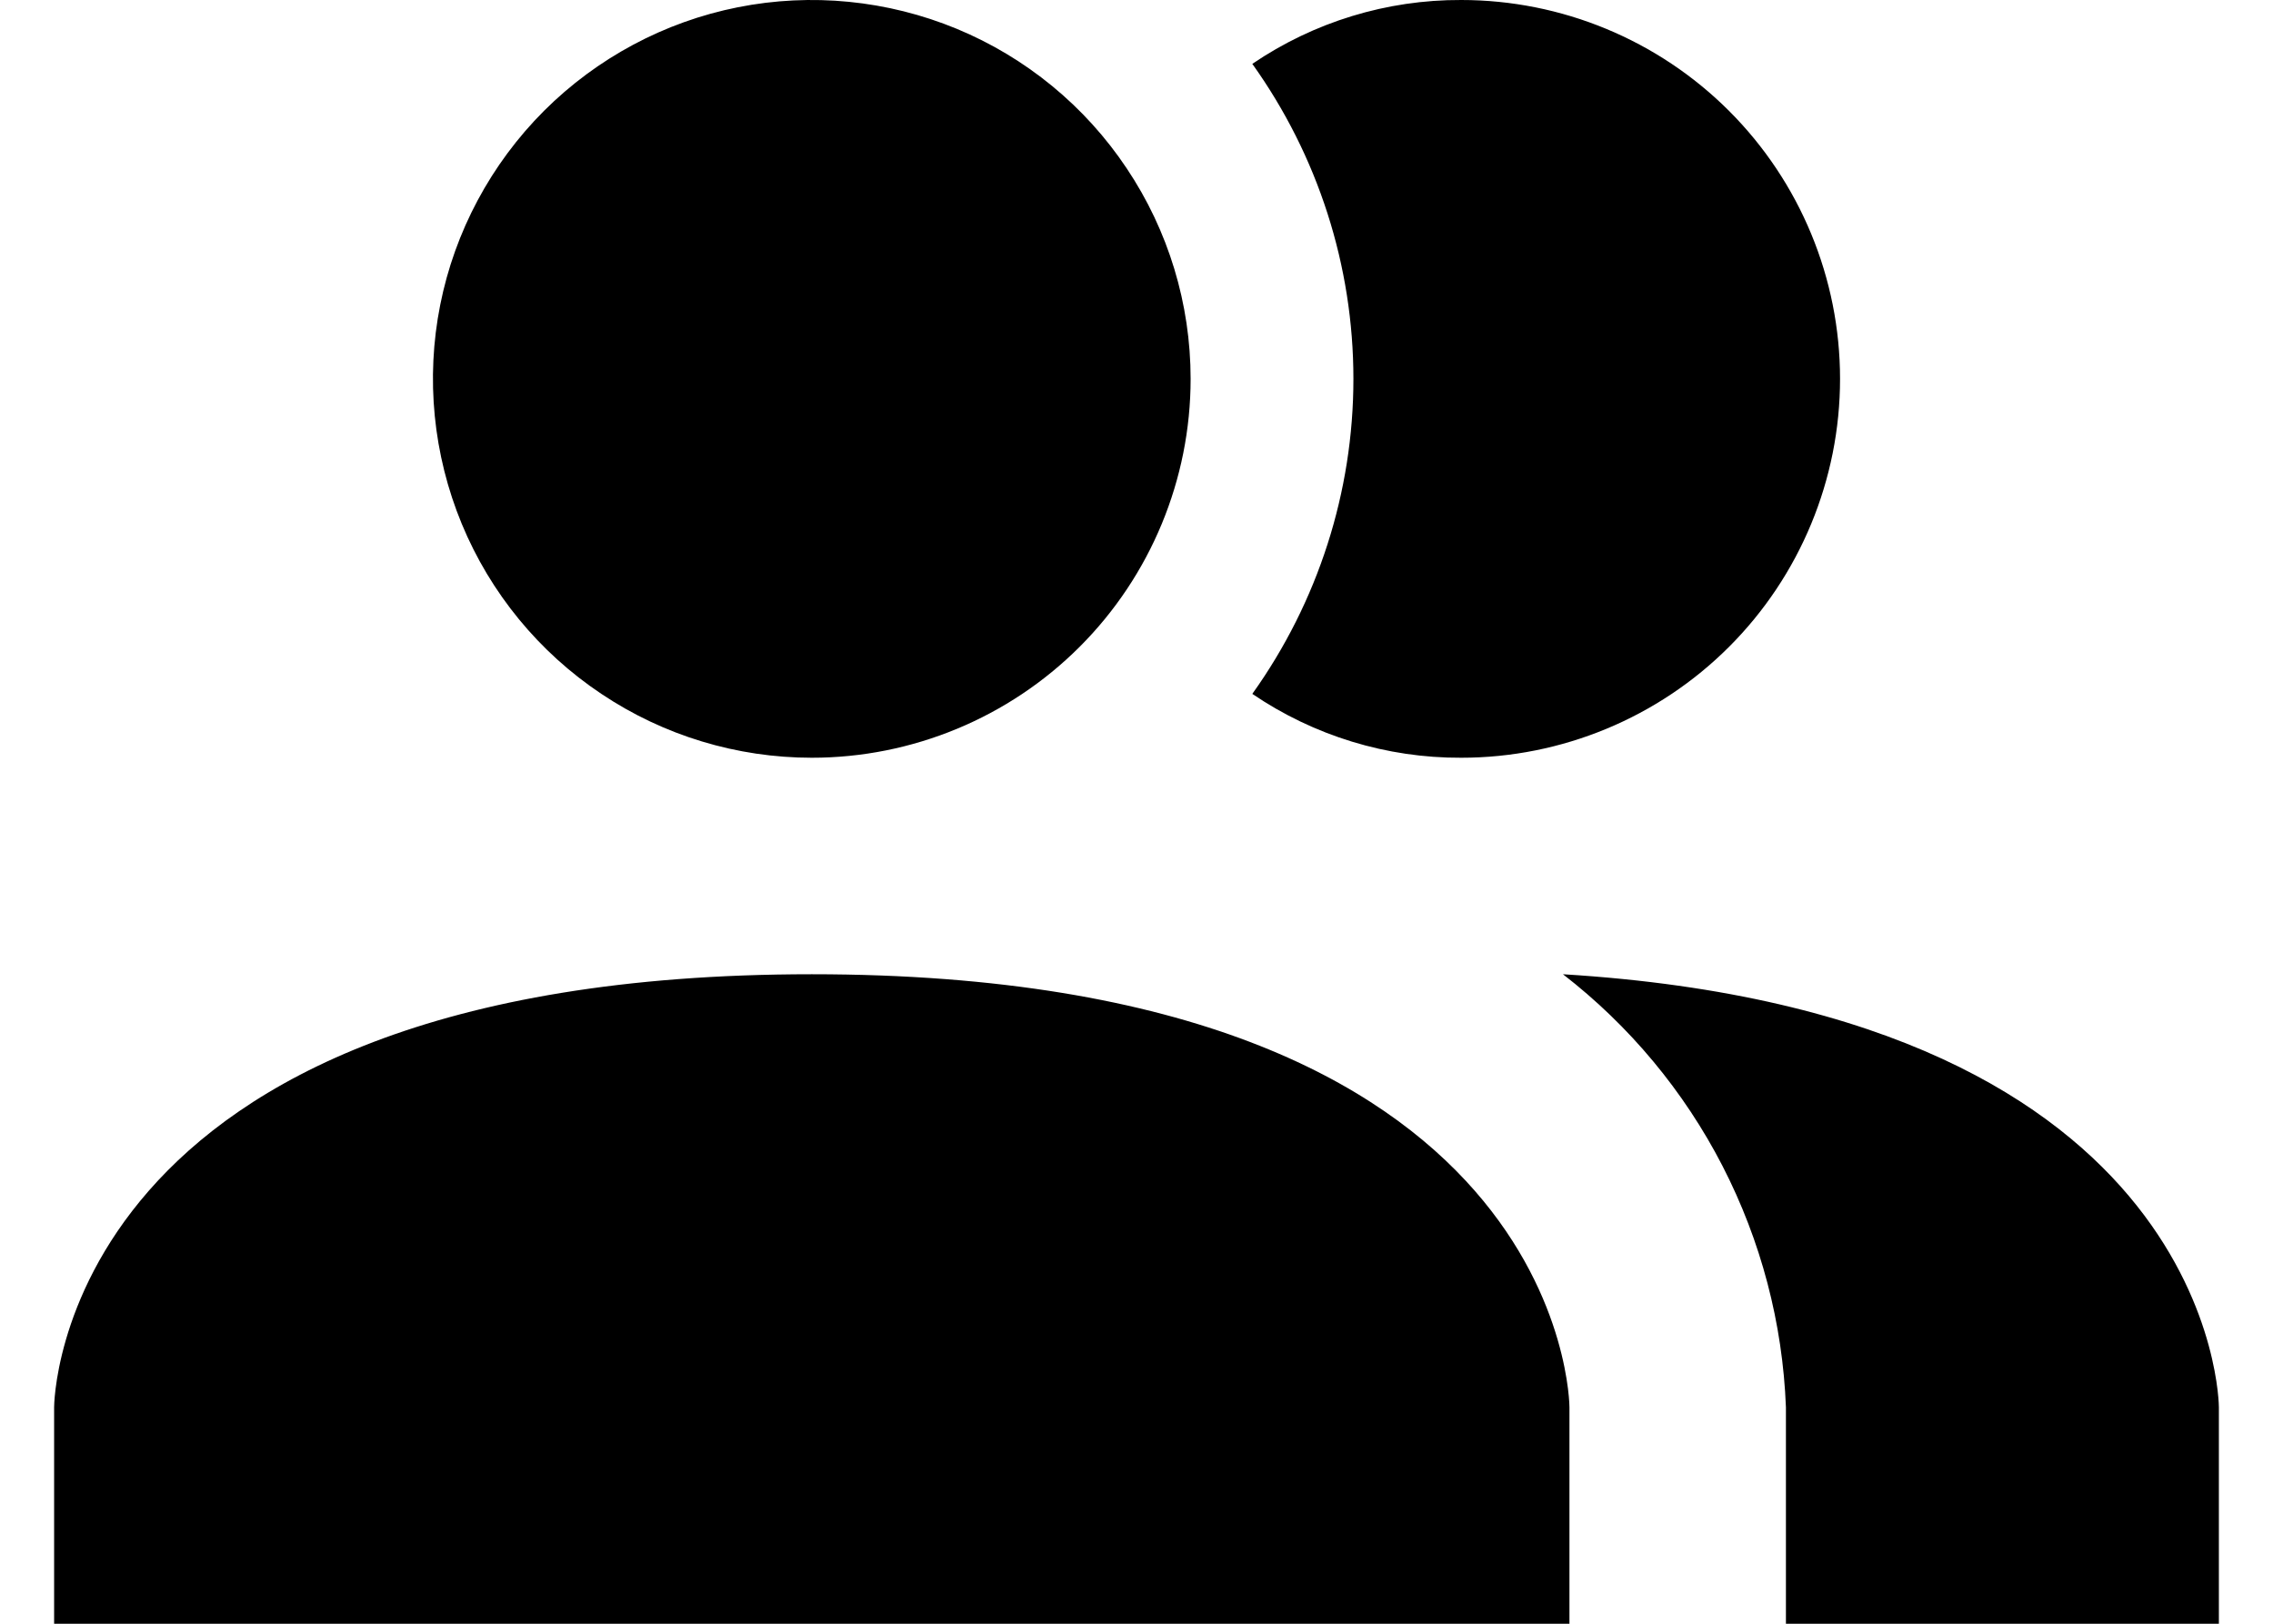 <svg width="21" height="15" viewBox="0 0 21 15" fill="none" xmlns="http://www.w3.org/2000/svg">
<path d="M14.5 13V15H0.5V13C0.5 13 0.5 9 7.5 9C14.5 9 14.5 13 14.5 13ZM11 3.5C11 2.808 10.795 2.131 10.41 1.556C10.026 0.98 9.479 0.531 8.839 0.266C8.2 0.002 7.496 -0.068 6.817 0.067C6.138 0.202 5.515 0.536 5.025 1.025C4.536 1.515 4.202 2.138 4.067 2.817C3.932 3.496 4.002 4.2 4.266 4.839C4.531 5.479 4.98 6.026 5.556 6.41C6.131 6.795 6.808 7 7.5 7C8.428 7 9.319 6.631 9.975 5.975C10.631 5.319 11 4.428 11 3.5ZM14.44 9C15.055 9.476 15.558 10.08 15.914 10.771C16.27 11.463 16.47 12.223 16.5 13V15H20.5V13C20.5 13 20.5 9.37 14.44 9ZM13.5 5.56873e-07C12.812 -0.003 12.139 0.203 11.57 0.59C12.177 1.439 12.504 2.456 12.504 3.5C12.504 4.544 12.177 5.561 11.57 6.41C12.139 6.797 12.812 7.003 13.5 7C14.428 7 15.319 6.631 15.975 5.975C16.631 5.319 17 4.428 17 3.5C17 2.572 16.631 1.681 15.975 1.025C15.319 0.369 14.428 5.56873e-07 13.5 5.56873e-07Z" fill="black"/>
</svg>
